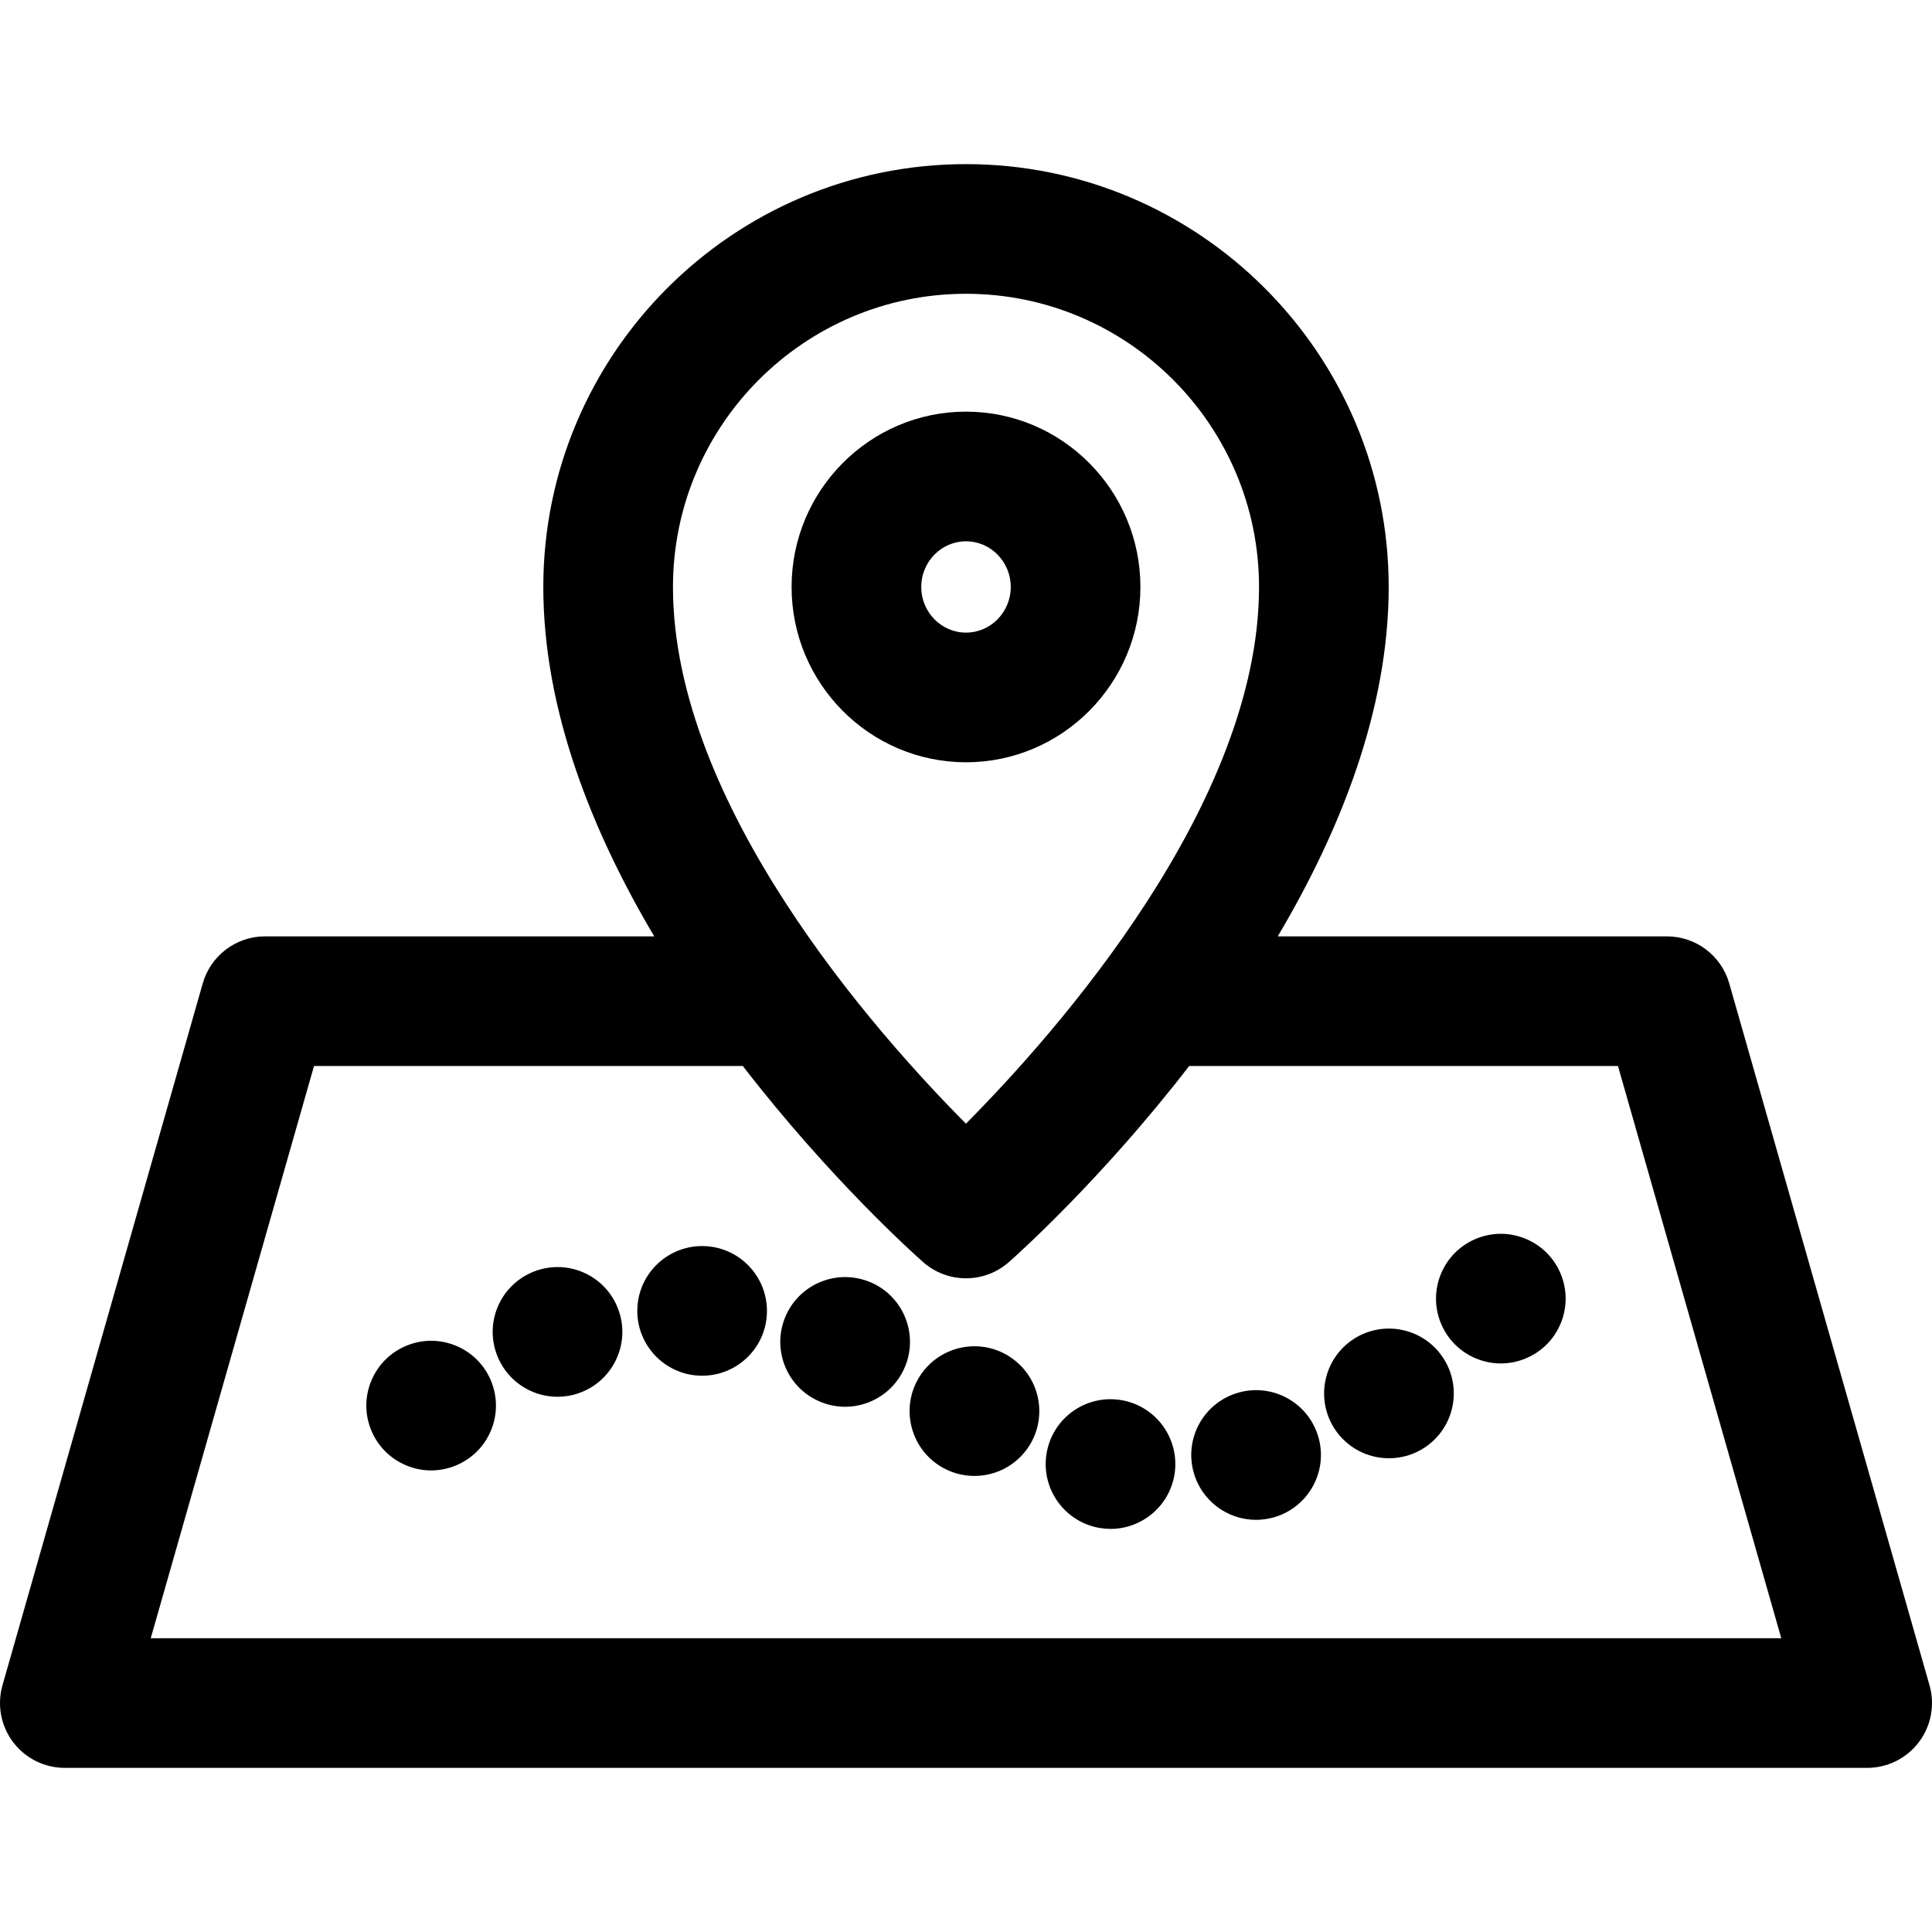 <?xml version="1.0" encoding="iso-8859-1"?>
<!-- Uploaded to: SVG Repo, www.svgrepo.com, Generator: SVG Repo Mixer Tools -->
<!DOCTYPE svg PUBLIC "-//W3C//DTD SVG 1.1//EN" "http://www.w3.org/Graphics/SVG/1.1/DTD/svg11.dtd">
<svg fill="#000000" height="800px" width="800px" version="1.1" id="Capa_1" xmlns="http://www.w3.org/2000/svg" xmlns:xlink="http://www.w3.org/1999/xlink" 
	 viewBox="0 0 297 297" xml:space="preserve">
<g>
	<path d="M296.618,259.07L265.83,151.174c-1.222-4.279-5.133-7.23-9.583-7.23h-59.824c9.592-16.17,17.056-34.815,17.056-53.711
		c0-35.844-29.149-65.002-64.979-65.002S83.521,54.389,83.521,90.232c0,18.896,7.464,37.541,17.056,53.711H40.752
		c-4.451,0-8.362,2.951-9.584,7.23L0.382,259.07c-0.857,3.006-0.255,6.24,1.628,8.736c1.883,2.496,4.828,3.963,7.955,3.963h277.068
		c3.127,0,6.072-1.467,7.955-3.963C296.873,265.311,297.475,262.076,296.618,259.07z M148.5,45.162
		c24.839,0,45.047,20.217,45.047,45.07c0,33.354-31.135,68.475-45.055,82.508c-13.923-14.01-45.039-49.064-45.039-82.508
		C103.453,65.379,123.661,45.162,148.5,45.162z M23.173,251.838l25.099-87.963h65.919c13.502,17.488,26.596,29.156,27.722,30.148
		c1.883,1.658,4.234,2.486,6.587,2.486c2.352,0,4.704-0.828,6.587-2.486c1.126-0.992,14.22-12.66,27.722-30.148h65.918l25.1,87.963
		H23.173z"/>
	<path d="M175.311,90.232c0-14.861-12.027-26.951-26.811-26.951c-14.784,0-26.812,12.09-26.812,26.951
		c0,14.859,12.027,26.949,26.812,26.949C163.284,117.182,175.311,105.092,175.311,90.232z M141.62,90.232
		c0-3.871,3.086-7.02,6.88-7.02s6.88,3.148,6.88,7.02c0,3.869-3.086,7.018-6.88,7.018S141.62,94.102,141.62,90.232z"/>
	<path d="M230.716,189.668c-2.621,0-5.192,1.066-7.047,2.92c-1.854,1.854-2.919,4.426-2.919,7.047c0,2.621,1.065,5.191,2.919,7.045
		c1.855,1.854,4.426,2.92,7.047,2.92s5.192-1.066,7.045-2.92c1.864-1.854,2.921-4.424,2.921-7.045c0-2.621-1.057-5.193-2.921-7.047
		C235.909,190.734,233.337,189.668,230.716,189.668z"/>
	<path d="M108.373,191.563c-5.501-0.24-10.154,4.025-10.393,9.518c-0.24,5.5,4.025,10.154,9.517,10.394
		c0.15,0.01,0.3,0.01,0.439,0.01c5.312,0,9.727-4.176,9.956-9.527C118.129,196.455,113.865,191.801,108.373,191.563z"/>
	<path d="M82.432,195.338h0.01c-5.202,1.805-7.963,7.475-6.149,12.678c1.425,4.117,5.282,6.707,9.407,6.707
		c1.088,0,2.193-0.18,3.27-0.557c5.202-1.805,7.953-7.486,6.148-12.688C93.315,196.275,87.634,193.525,82.432,195.338z"/>
	<path d="M208.063,205.863c-4.604,3.01-5.9,9.188-2.89,13.803c1.913,2.92,5.102,4.506,8.352,4.506c1.873,0,3.767-0.52,5.451-1.625
		c4.605-3.02,5.899-9.189,2.88-13.795C218.846,204.139,212.668,202.854,208.063,205.863z"/>
	<path d="M172.286,215.221c-5.441-0.867-10.544,2.842-11.411,8.271c-0.867,5.432,2.84,10.545,8.271,11.412
		c0.528,0.08,1.056,0.129,1.574,0.129c4.814,0,9.05-3.498,9.837-8.4C181.414,221.191,177.716,216.088,172.286,215.221z"/>
	<path d="M190.444,214.065h0.01c-5.313,1.455-8.432,6.947-6.967,12.248c1.217,4.426,5.223,7.326,9.597,7.326
		c0.878,0,1.765-0.119,2.651-0.359c5.311-1.465,8.432-6.945,6.967-12.258C201.237,215.719,195.755,212.6,190.444,214.065z"/>
	<path d="M133.517,196.994c-5.143-1.984-10.913,0.568-12.896,5.699c-1.983,5.133,0.568,10.904,5.701,12.887
		c1.185,0.459,2.401,0.678,3.597,0.678c3.997,0,7.764-2.422,9.298-6.377C141.202,204.746,138.651,198.977,133.517,196.994z"/>
	<path d="M155.134,208.514v-0.01c-4.645-2.939-10.804-1.564-13.754,3.08c-2.95,4.654-1.564,10.813,3.08,13.762
		c1.653,1.047,3.508,1.545,5.331,1.545c3.299,0,6.528-1.633,8.432-4.633C161.164,217.613,159.789,211.453,155.134,208.514z"/>
	<path d="M66.277,206.113c-2.62,0-5.192,1.064-7.046,2.918c-1.854,1.855-2.92,4.426-2.92,7.047c0,2.621,1.065,5.193,2.92,7.045
		c1.854,1.855,4.426,2.922,7.046,2.922c2.621,0,5.192-1.066,7.046-2.922c1.863-1.852,2.92-4.424,2.92-7.045
		c0-2.621-1.057-5.191-2.92-7.047C71.469,207.178,68.908,206.113,66.277,206.113z"/>
</g>
</svg>